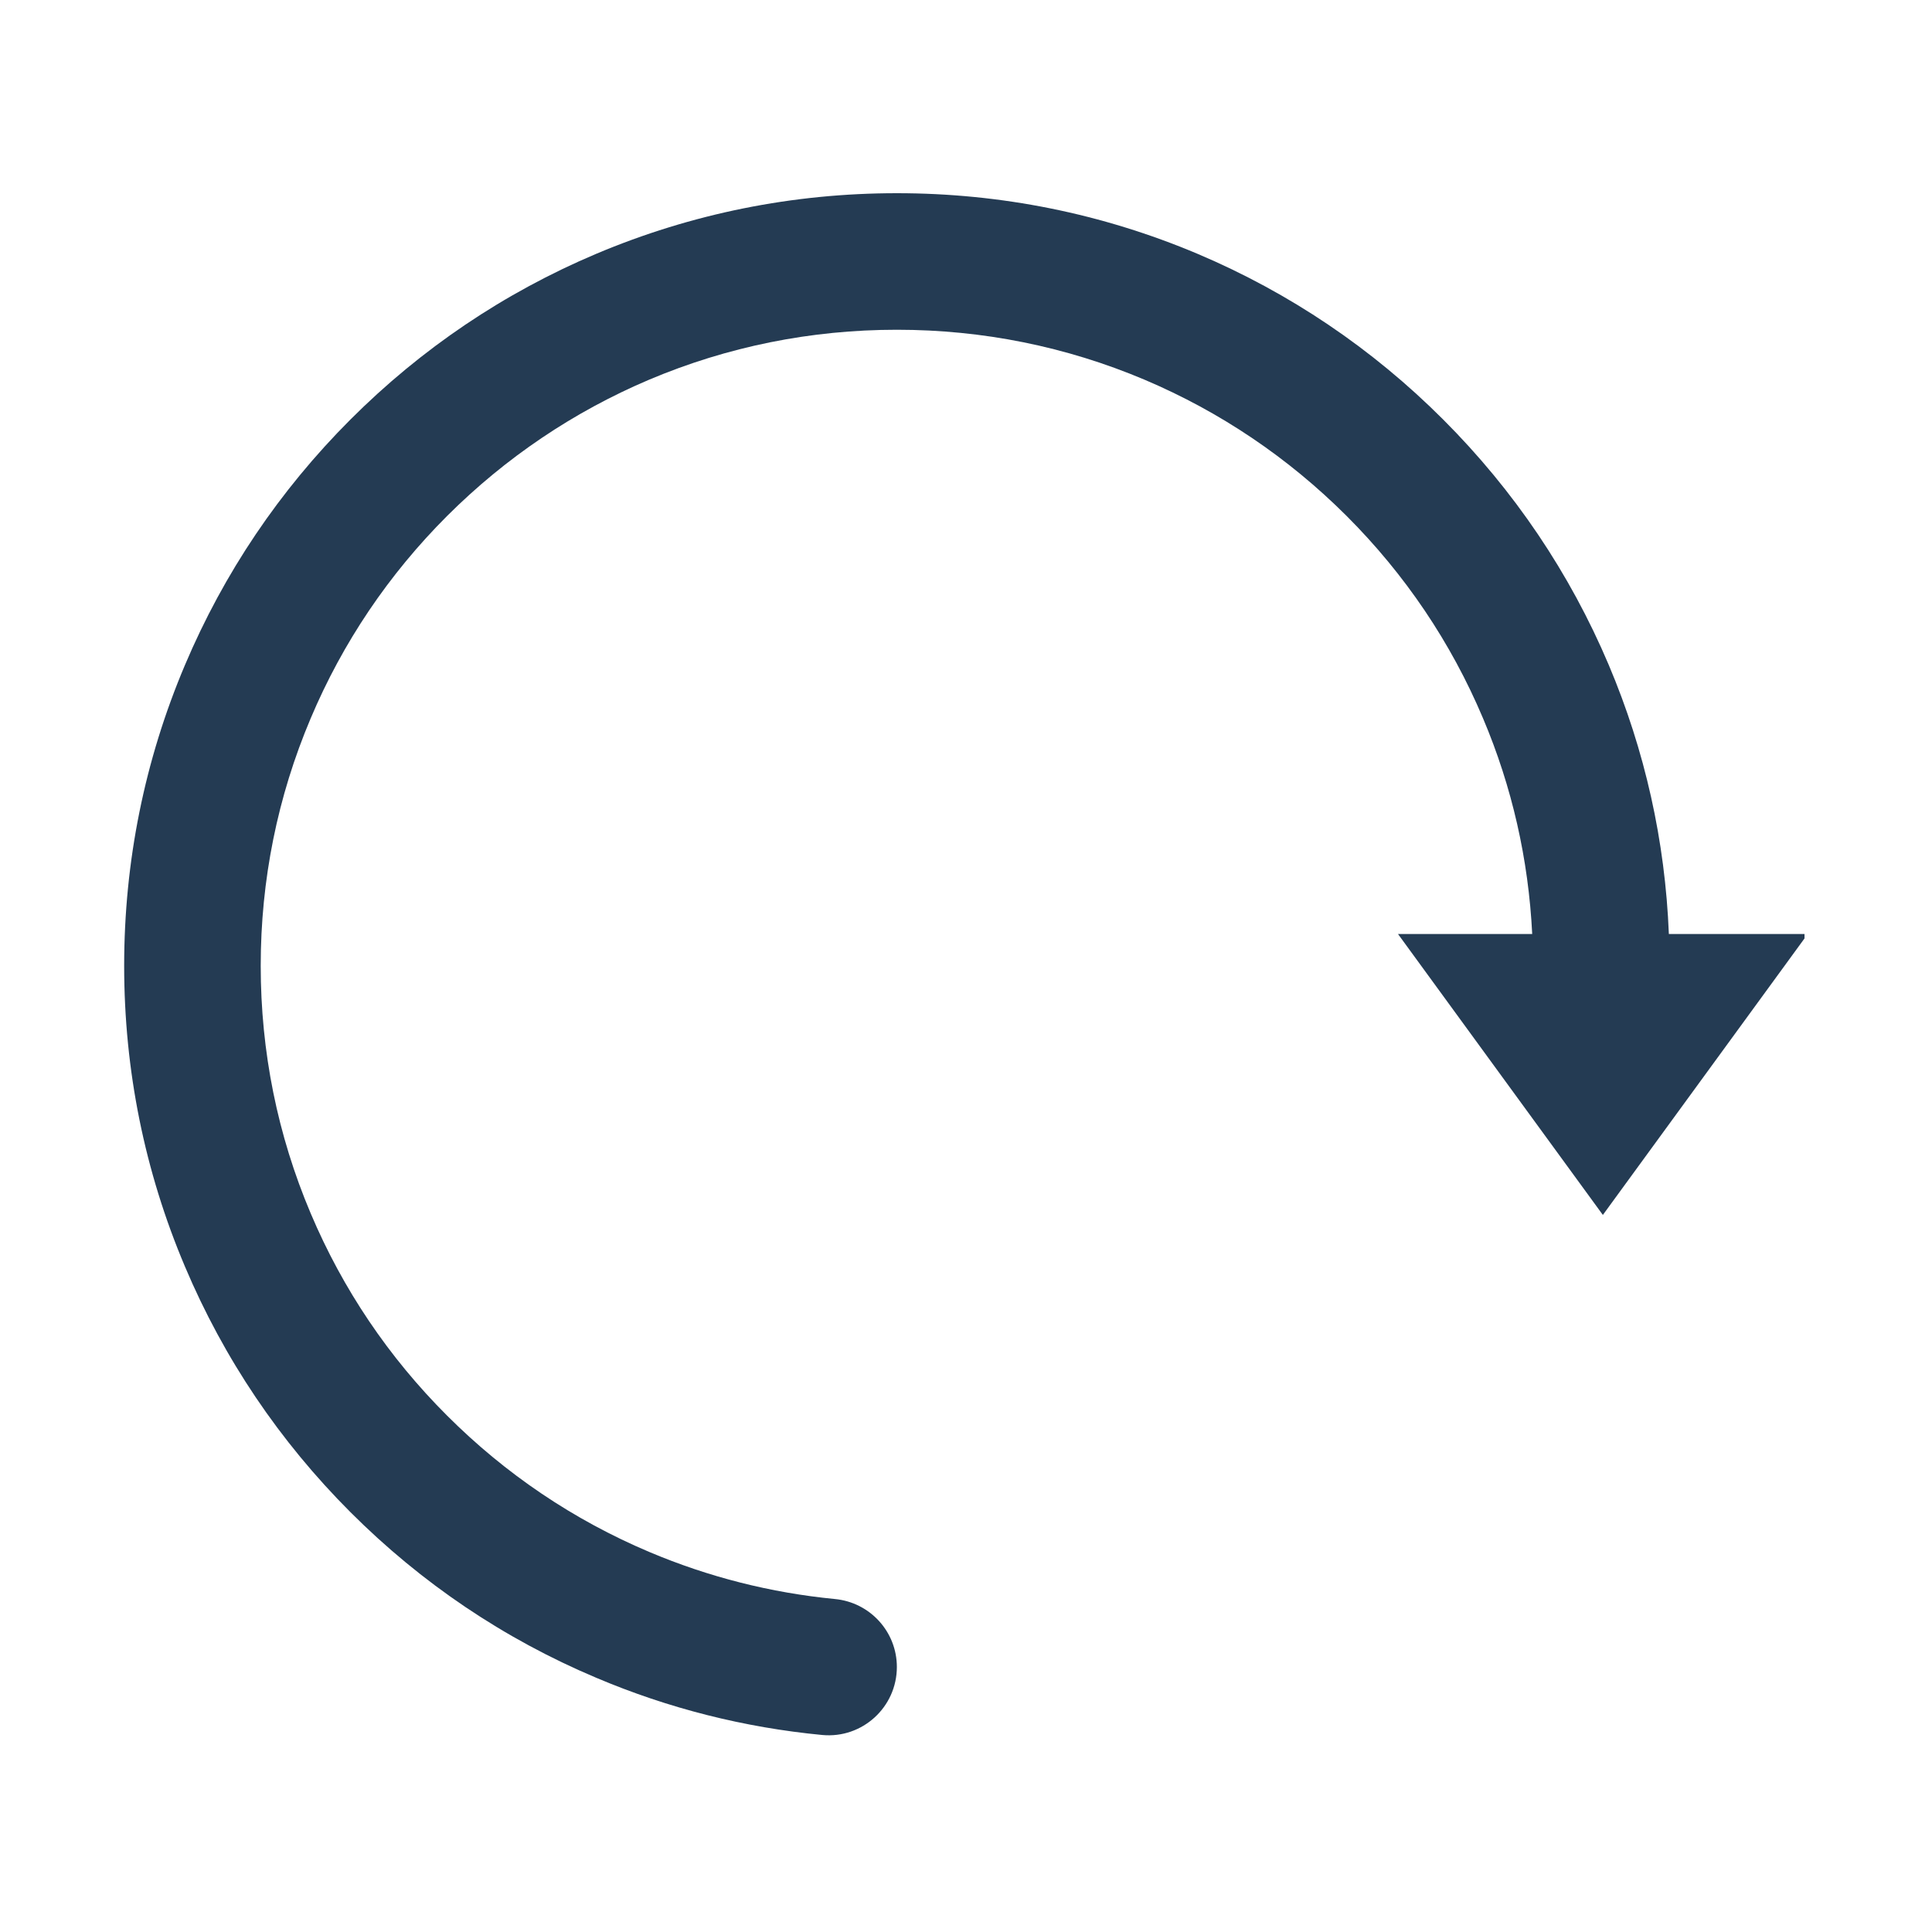 <svg version="1.0" preserveAspectRatio="xMidYMid meet" height="100" viewBox="0 0 75 75" zoomAndPan="magnify" width="100" xmlns:xlink="http://www.w3.org/1999/xlink" xmlns="http://www.w3.org/2000/svg"><defs><g></g><clipPath id="308c1bfc98"><path clip-rule="nonzero" d="M 4.801 7.5 L 70.051 7.5 L 70.051 67.5 L 4.801 67.5 Z M 4.801 7.5"></path></clipPath></defs><g clip-path="url(#308c1bfc98)"><path fill-rule="nonzero" fill-opacity="1" d="M 64.785 36.258 C 64.641 32.645 63.859 29.141 62.453 25.816 C 60.941 22.246 58.777 19.039 56.023 16.285 C 53.27 13.531 50.062 11.367 46.492 9.855 C 42.793 8.293 38.863 7.5 34.816 7.5 C 30.77 7.5 26.84 8.293 23.141 9.855 C 19.566 11.367 16.359 13.531 13.605 16.285 C 10.852 19.039 8.691 22.246 7.18 25.816 C 5.613 29.516 4.82 33.445 4.82 37.492 C 4.82 41.543 5.613 45.469 7.18 49.168 C 8.691 52.742 10.852 55.949 13.605 58.703 C 16.359 61.457 19.566 63.621 23.141 65.129 C 25.949 66.32 28.891 67.062 31.918 67.352 C 33.473 67.5 34.816 66.273 34.816 64.711 C 34.816 63.344 33.773 62.203 32.41 62.074 C 29.926 61.832 27.512 61.223 25.203 60.246 C 22.266 59.004 19.625 57.223 17.355 54.953 C 15.086 52.688 13.305 50.043 12.062 47.105 C 10.773 44.062 10.121 40.828 10.121 37.492 C 10.121 34.16 10.773 30.926 12.062 27.883 C 13.305 24.941 15.086 22.301 17.355 20.031 C 19.625 17.766 22.266 15.984 25.203 14.738 C 28.246 13.453 31.48 12.801 34.816 12.801 C 38.152 12.801 41.383 13.453 44.426 14.738 C 47.367 15.984 50.008 17.766 52.277 20.031 C 54.547 22.301 56.328 24.941 57.57 27.883 C 58.699 30.547 59.336 33.359 59.48 36.258 L 54.27 36.258 L 62.223 47.164 L 70.176 36.258 Z M 64.785 36.258" fill="#243b53"></path></g><g fill-opacity="1" fill="#243b53"><g transform="translate(60.735, 41.1)"><g><path d="M 0.203 0 L 0.203 -0.281 L 0.984 -0.281 L 0.984 -2.469 L 0.938 -2.469 C 0.812 -2.406 0.703 -2.359 0.609 -2.328 C 0.516 -2.297 0.391 -2.266 0.234 -2.234 L 0.234 -2.547 C 0.391 -2.578 0.535 -2.617 0.672 -2.672 C 0.816 -2.723 0.945 -2.785 1.062 -2.859 L 1.312 -2.859 L 1.312 -0.281 L 2.016 -0.281 L 2.016 0 Z M 0.203 0"></path></g></g></g></svg>